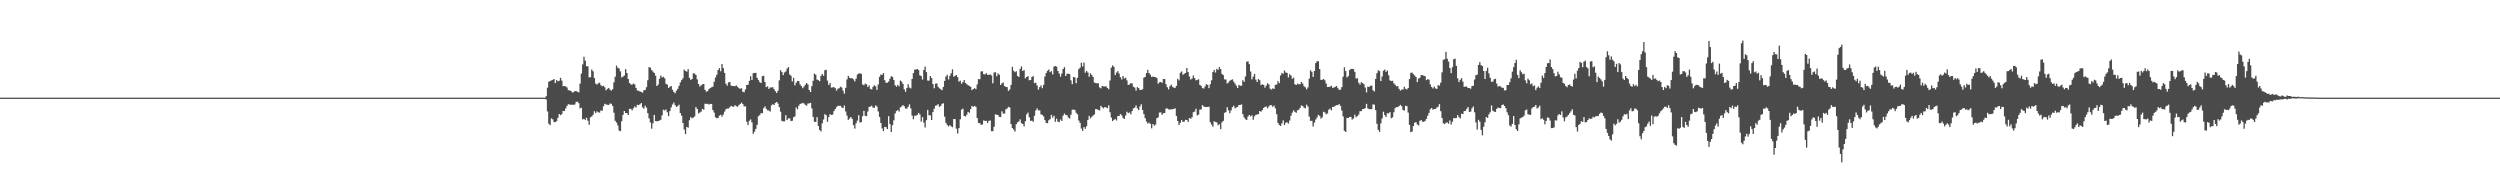 <?xml version="1.0" encoding="UTF-8"?>
<svg xmlns="http://www.w3.org/2000/svg" width="1920" height="150">
  <path d="M0 75.000h1v1.000H0zM1 75.000h1v1.000H1zM2 75.000h1v1.000H2zM3 75.000h1v1.000H3zM4 75.000h1v1.000H4zM5 75.000h1v1.000H5zM6 75.000h1v1.000H6zM7 75.000h1v1.000H7zM8 75.000h1v1.000H8zM9 75.000h1v1.000H9zM10 75.000h1v1.000H10zM11 75.000h1v1.000H11zM12 75.000h1v1.000H12zM13 75.000h1v1.000H13zM14 75.000h1v1.000H14zM15 75.000h1v1.000H15zM16 75.000h1v1.000H16zM17 75.000h1v1.000H17zM18 75.000h1v1.000H18zM19 75.000h1v1.000H19zM20 75.000h1v1.000H20zM21 75.000h1v1.000H21zM22 75.000h1v1.000H22zM23 75.000h1v1.000H23zM24 75.000h1v1.000H24zM25 75.000h1v1.000H25zM26 75.000h1v1.000H26zM27 75.000h1v1.000H27zM28 75.000h1v1.000H28zM29 75.000h1v1.000H29zM30 75.000h1v1.000H30zM31 75.000h1v1.000H31zM32 75.000h1v1.000H32zM33 75.000h1v1.000H33zM34 75.000h1v1.000H34zM35 75.000h1v1.000H35zM36 75.000h1v1.000H36zM37 75.000h1v1.000H37zM38 75.000h1v1.000H38zM39 75.000h1v1.000H39zM40 75.000h1v1.000H40zM41 75.000h1v1.000H41zM42 75.000h1v1.000H42zM43 75.000h1v1.000H43zM44 75.000h1v1.000H44zM45 75.000h1v1.000H45zM46 75.000h1v1.000H46zM47 75.000h1v1.000H47zM48 75.000h1v1.000H48zM49 75.000h1v1.000H49zM50 75.000h1v1.000H50zM51 75.000h1v1.000H51zM52 75.000h1v1.000H52zM53 75.000h1v1.000H53zM54 75.000h1v1.000H54zM55 75.000h1v1.000H55zM56 75.000h1v1.000H56zM57 75.000h1v1.000H57zM58 75.000h1v1.000H58zM59 75.000h1v1.000H59zM60 75.000h1v1.000H60zM61 75.000h1v1.000H61zM62 75.000h1v1.000H62zM63 75.000h1v1.000H63zM64 75.000h1v1.000H64zM65 75.000h1v1.000H65zM66 75.000h1v1.000H66zM67 75.000h1v1.000H67zM68 75.000h1v1.000H68zM69 75.000h1v1.000H69zM70 75.000h1v1.000H70zM71 75.000h1v1.000H71zM72 75.000h1v1.000H72zM73 75.000h1v1.000H73zM74 75.000h1v1.000H74zM75 75.000h1v1.000H75zM76 75.000h1v1.000H76zM77 75.000h1v1.000H77zM78 75.000h1v1.000H78zM79 75.000h1v1.000H79zM80 75.000h1v1.000H80zM81 75.000h1v1.000H81zM82 75.000h1v1.000H82zM83 75.000h1v1.000H83zM84 75.000h1v1.000H84zM85 75.000h1v1.000H85zM86 75.000h1v1.000H86zM87 75.000h1v1.000H87zM88 75.000h1v1.000H88zM89 75.000h1v1.000H89zM90 75.000h1v1.000H90zM91 75.000h1v1.000H91zM92 75.000h1v1.000H92zM93 75.000h1v1.000H93zM94 75.000h1v1.000H94zM95 75.000h1v1.000H95zM96 75.000h1v1.000H96zM97 75.000h1v1.000H97zM98 75.000h1v1.000H98zM99 75.000h1v1.000H99zM100 75.000h1v1.000H100zM101 75.000h1v1.000H101zM102 75.000h1v1.000H102zM103 75.000h1v1.000H103zM104 75.000h1v1.000H104zM105 75.000h1v1.000H105zM106 75.000h1v1.000H106zM107 75.000h1v1.000H107zM108 75.000h1v1.000H108zM109 75.000h1v1.000H109zM110 75.000h1v1.000H110zM111 75.000h1v1.000H111zM112 75.000h1v1.000H112zM113 75.000h1v1.000H113zM114 75.000h1v1.000H114zM115 75.000h1v1.000H115zM116 75.000h1v1.000H116zM117 75.000h1v1.000H117zM118 75.000h1v1.000H118zM119 75.000h1v1.000H119zM120 75.000h1v1.000H120zM121 75.000h1v1.000H121zM122 75.000h1v1.000H122zM123 75.000h1v1.000H123zM124 75.000h1v1.000H124zM125 75.000h1v1.000H125zM126 75.000h1v1.000H126zM127 75.000h1v1.000H127zM128 75.000h1v1.000H128zM129 75.000h1v1.000H129zM130 75.000h1v1.000H130zM131 75.000h1v1.000H131zM132 75.000h1v1.000H132zM133 75.000h1v1.000H133zM134 75.000h1v1.000H134zM135 75.000h1v1.000H135zM136 75.000h1v1.000H136zM137 75.000h1v1.000H137zM138 75.000h1v1.000H138zM139 75.000h1v1.000H139zM140 75.000h1v1.000H140zM141 75.000h1v1.000H141zM142 75.000h1v1.000H142zM143 75.000h1v1.000H143zM144 75.000h1v1.000H144zM145 75.000h1v1.000H145zM146 75.000h1v1.000H146zM147 75.000h1v1.000H147zM148 75.000h1v1.000H148zM149 75.000h1v1.000H149zM150 75.000h1v1.000H150zM151 75.000h1v1.000H151zM152 75.000h1v1.000H152zM153 75.000h1v1.000H153zM154 75.000h1v1.000H154zM155 75.000h1v1.000H155zM156 75.000h1v1.000H156zM157 75.000h1v1.000H157zM158 75.000h1v1.000H158zM159 75.000h1v1.000H159zM160 75.000h1v1.000H160zM161 75.000h1v1.000H161zM162 75.000h1v1.000H162zM163 75.000h1v1.000H163zM164 75.000h1v1.000H164zM165 75.000h1v1.000H165zM166 75.000h1v1.000H166zM167 75.000h1v1.000H167zM168 75.000h1v1.000H168zM169 75.000h1v1.000H169zM170 75.000h1v1.000H170zM171 75.000h1v1.000H171zM172 75.000h1v1.000H172zM173 75.000h1v1.000H173zM174 75.000h1v1.000H174zM175 75.000h1v1.000H175zM176 75.000h1v1.000H176zM177 75.000h1v1.000H177zM178 75.000h1v1.000H178zM179 75.000h1v1.000H179zM180 75.000h1v1.000H180zM181 75.000h1v1.000H181zM182 75.000h1v1.000H182zM183 75.000h1v1.000H183zM184 75.000h1v1.000H184zM185 75.000h1v1.000H185zM186 75.000h1v1.000H186zM187 75.000h1v1.000H187zM188 75.000h1v1.000H188zM189 75.000h1v1.000H189zM190 75.000h1v1.000H190zM191 75.000h1v1.000H191zM192 75.000h1v1.000H192zM193 75.000h1v1.000H193zM194 75.000h1v1.000H194zM195 75.000h1v1.000H195zM196 75.000h1v1.000H196zM197 75.000h1v1.000H197zM198 75.000h1v1.000H198zM199 75.000h1v1.000H199zM200 75.000h1v1.000H200zM201 75.000h1v1.000H201zM202 75.000h1v1.000H202zM203 75.000h1v1.000H203zM204 75.000h1v1.000H204zM205 75.000h1v1.000H205zM206 75.000h1v1.000H206zM207 75.000h1v1.000H207zM208 75.000h1v1.000H208zM209 75.000h1v1.000H209zM210 75.000h1v1.000H210zM211 75.000h1v1.000H211zM212 75.000h1v1.000H212zM213 75.000h1v1.000H213zM214 75.000h1v1.000H214zM215 75.000h1v1.000H215zM216 75.000h1v1.000H216zM217 75.000h1v1.000H217zM218 75.000h1v1.000H218zM219 75.000h1v1.000H219zM220 75.000h1v1.000H220zM221 75.000h1v1.000H221zM222 75.000h1v1.000H222zM223 75.000h1v1.000H223zM224 75.000h1v1.000H224zM225 75.000h1v1.000H225zM226 75.000h1v1.000H226zM227 75.000h1v1.000H227zM228 75.000h1v1.000H228zM229 75.000h1v1.000H229zM230 75.000h1v1.000H230zM231 75.000h1v1.000H231zM232 75.000h1v1.000H232zM233 75.000h1v1.000H233zM234 75.000h1v1.000H234zM235 75.000h1v1.000H235zM236 75.000h1v1.000H236zM237 75.000h1v1.000H237zM238 75.000h1v1.000H238zM239 75.000h1v1.000H239zM240 75.000h1v1.000H240zM241 75.000h1v1.000H241zM242 75.000h1v1.000H242zM243 75.000h1v1.000H243zM244 75.000h1v1.000H244zM245 75.000h1v1.000H245zM246 75.000h1v1.000H246zM247 75.000h1v1.000H247zM248 75.000h1v1.000H248zM249 75.000h1v1.000H249zM250 75.000h1v1.000H250zM251 75.000h1v1.000H251zM252 75.000h1v1.000H252zM253 75.000h1v1.000H253zM254 75.000h1v1.000H254zM255 75.000h1v1.000H255zM256 75.000h1v1.000H256zM257 75.000h1v1.000H257zM258 75.000h1v1.000H258zM259 75.000h1v1.000H259zM260 75.000h1v1.000H260zM261 75.000h1v1.000H261zM262 75.000h1v1.000H262zM263 75.000h1v1.000H263zM264 75.000h1v1.000H264zM265 75.000h1v1.000H265zM266 75.000h1v1.000H266zM267 75.000h1v1.000H267zM268 75.000h1v1.000H268zM269 75.000h1v1.000H269zM270 75.000h1v1.000H270zM271 75.000h1v1.000H271zM272 75.000h1v1.000H272zM273 75.000h1v1.000H273zM274 75.000h1v1.000H274zM275 75.000h1v1.000H275zM276 75.000h1v1.000H276zM277 75.000h1v1.000H277zM278 75.000h1v1.000H278zM279 75.000h1v1.000H279zM280 75.000h1v1.000H280zM281 75.000h1v1.000H281zM282 75.000h1v1.000H282zM283 75.000h1v1.000H283zM284 75.000h1v1.000H284zM285 75.000h1v1.000H285zM286 75.000h1v1.000H286zM287 75.000h1v1.000H287zM288 75.000h1v1.000H288zM289 75.000h1v1.000H289zM290 75.000h1v1.000H290zM291 75.000h1v1.000H291zM292 75.000h1v1.000H292zM293 75.000h1v1.000H293zM294 75.000h1v1.000H294zM295 75.000h1v1.000H295zM296 75.000h1v1.000H296zM297 75.000h1v1.000H297zM298 75.000h1v1.000H298zM299 75.000h1v1.000H299zM300 75.000h1v1.000H300zM301 75.000h1v1.000H301zM302 75.000h1v1.000H302zM303 75.000h1v1.000H303zM304 75.000h1v1.000H304zM305 75.000h1v1.000H305zM306 75.000h1v1.000H306zM307 75.000h1v1.000H307zM308 75.000h1v1.000H308zM309 75.000h1v1.000H309zM310 75.000h1v1.000H310zM311 75.000h1v1.000H311zM312 75.000h1v1.000H312zM313 75.000h1v1.000H313zM314 75.000h1v1.000H314zM315 75.000h1v1.000H315zM316 75.000h1v1.000H316zM317 75.000h1v1.000H317zM318 75.000h1v1.000H318zM319 75.000h1v1.000H319zM320 75.000h1v1.000H320zM321 75.000h1v1.000H321zM322 75.000h1v1.000H322zM323 75.000h1v1.000H323zM324 75.000h1v1.000H324zM325 75.000h1v1.000H325zM326 75.000h1v1.000H326zM327 75.000h1v1.000H327zM328 75.000h1v1.000H328zM329 75.000h1v1.000H329zM330 75.000h1v1.000H330zM331 75.000h1v1.000H331zM332 75.000h1v1.000H332zM333 75.000h1v1.000H333zM334 75.000h1v1.000H334zM335 75.000h1v1.000H335zM336 75.000h1v1.000H336zM337 75.000h1v1.000H337zM338 75.000h1v1.000H338zM339 75.000h1v1.000H339zM340 75.000h1v1.000H340zM341 75.000h1v1.000H341zM342 75.000h1v1.000H342zM343 75.000h1v1.000H343zM344 75.000h1v1.000H344zM345 75.000h1v1.000H345zM346 75.000h1v1.000H346zM347 75.000h1v1.000H347zM348 75.000h1v1.000H348zM349 75.000h1v1.000H349zM350 75.000h1v1.000H350zM351 75.000h1v1.000H351zM352 75.000h1v1.000H352zM353 75.000h1v1.000H353zM354 75.000h1v1.000H354zM355 75.000h1v1.000H355zM356 75.000h1v1.000H356zM357 75.000h1v1.000H357zM358 75.000h1v1.000H358zM359 75.000h1v1.000H359zM360 75.000h1v1.000H360zM361 75.000h1v1.000H361zM362 75.000h1v1.000H362zM363 75.000h1v1.000H363zM364 75.000h1v1.000H364zM365 75.000h1v1.000H365zM366 75.000h1v1.000H366zM367 75.000h1v1.000H367zM368 75.000h1v1.000H368zM369 75.000h1v1.000H369zM370 75.000h1v1.000H370zM371 75.000h1v1.000H371zM372 75.000h1v1.000H372zM373 75.000h1v1.000H373zM374 75.000h1v1.000H374zM375 75.000h1v1.000H375zM376 75.000h1v1.000H376zM377 75.000h1v1.000H377zM378 75.000h1v1.000H378zM379 75.000h1v1.000H379zM380 75.000h1v1.000H380zM381 75.000h1v1.000H381zM382 75.000h1v1.000H382zM383 75.000h1v1.000H383zM384 75.000h1v1.000H384zM385 75.000h1v1.000H385zM386 75.000h1v1.000H386zM387 75.000h1v1.000H387zM388 75.000h1v1.000H388zM389 75.000h1v1.000H389zM390 75.000h1v1.000H390zM391 75.000h1v1.000H391zM392 75.000h1v1.000H392zM393 75.000h1v1.000H393zM394 75.000h1v1.000H394zM395 75.000h1v1.000H395zM396 75.000h1v1.000H396zM397 75.000h1v1.000H397zM398 75.000h1v1.000H398zM399 75.000h1v1.000H399zM400 75.000h1v1.000H400zM401 75.000h1v1.000H401zM402 75.000h1v1.000H402zM403 75.000h1v1.000H403zM404 75.000h1v1.000H404zM405 75.000h1v1.000H405zM406 75.000h1v1.000H406zM407 75.000h1v1.000H407zM408 75.000h1v1.000H408zM409 75.000h1v1.000H409zM410 75.000h1v1.000H410zM411 75.000h1v1.000H411zM412 75.000h1v1.000H412zM413 75.000h1v1.000H413zM414 75.000h1v1.000H414zM415 75.000h1v1.000H415zM416 75.000h1v1.000H416zM417 75.000h1v1.000H417zM418 75.000h1v1.000H418zM419 73.893h1v2.566H419zM420 67.336h1v18.256H420zM421 62.713h1v32.296H421zM422 62.254h1v33.900H422zM423 61.685h1v29.269H423zM424 61.322h1v30.342H424zM425 60.688h1v33.087H425zM426 63.809h1v29.933H426zM427 61.519h1v31.571H427zM428 62.462h1v28.048H428zM429 62.014h1v25.546H429zM430 59.743h1v28.708H430zM431 61.888h1v25.787H431zM432 66.133h1v19.060H432zM433 66.100h1v19.212H433zM434 66.346h1v16.902H434zM435 67.189h1v14.120H435zM436 69.259h1v10.719H436zM437 69.446h1v10.936H437zM438 69.908h1v10.487H438zM439 70.958h1v9.515H439zM440 70.876h1v9.628H440zM441 69.926h1v10.316H441zM442 69.956h1v8.344H442zM443 70.485h1v7.580H443zM444 70.985h1v8.202H444zM445 64.237h1v19.010H445zM446 56.529h1v26.218H446zM447 49.515h1v42.171H447zM448 43.582h1v47.643H448zM449 46.657h1v45.394H449zM450 50.833h1v39.612H450zM451 50.922h1v41.818H451zM452 59.388h1v36.444H452zM453 59.265h1v30.829H453zM454 53.335h1v36.118H454zM455 54.740h1v33.438H455zM456 59.930h1v25.525H456zM457 64.207h1v22.694H457zM458 64.966h1v20.581H458zM459 64.014h1v22.239H459zM460 63.539h1v22.943H460zM461 65.422h1v19.415H461zM462 66.259h1v18.774H462zM463 65.831h1v15.825H463zM464 67.006h1v12.694H464zM465 69.406h1v10.823H465zM466 68.191h1v12.305H466zM467 67.536h1v13.089H467zM468 68.808h1v10.724H468zM469 69.644h1v10.080H469zM470 68.511h1v12.871H470zM471 63.220h1v23.306H471zM472 58.950h1v33.842H472zM473 50.370h1v43.761H473zM474 52.086h1v44.276H474zM475 52.602h1v47.659H475zM476 54.842h1v45.912H476zM477 59.421h1v33.665H477zM478 58.823h1v29.461H478zM479 58.010h1v27.249H479zM480 53.043h1v33.759H480zM481 56.044h1v30.857H481zM482 60.688h1v27.632H482zM483 63.759h1v19.860H483zM484 64.862h1v18.763H484zM485 64.954h1v19.847H485zM486 64.178h1v18.971H486zM487 64.813h1v16.947H487zM488 67.464h1v15.067H488zM489 69.468h1v11.036H489zM490 69.801h1v10.943H490zM491 70.195h1v9.878H491zM492 70.610h1v8.472H492zM493 71.181h1v11.278H493zM494 69.316h1v14.176H494zM495 69.109h1v12.020H495zM496 66.945h1v15.737H496zM497 61.656h1v25.304H497zM498 51.568h1v39.355H498zM499 51.891h1v42.177H499zM500 53.768h1v45.058H500zM501 54.985h1v39.728H501zM502 56.013h1v32.246H502zM503 58.090h1v34.948H503zM504 66.043h1v27.132H504zM505 64.913h1v28.052H505zM506 60.465h1v32.099H506zM507 58.028h1v33.922H507zM508 59.486h1v29.165H508zM509 58.982h1v25.294H509zM510 60.104h1v24.755H510zM511 64.299h1v19.776H511zM512 64.978h1v21.266H512zM513 67.515h1v21.624H513zM514 66.620h1v18.646H514zM515 66.057h1v16.473H515zM516 68.877h1v11.370H516zM517 70.657h1v8.079H517zM518 71.691h1v8.994H518zM519 69.637h1v12.485H519zM520 68.256h1v13.253H520zM521 65.903h1v14.493H521zM522 63.268h1v23.553H522zM523 61.527h1v27.382H523zM524 60.104h1v34.299H524zM525 53.494h1v46.008H525zM526 54.550h1v48.431H526zM527 55.100h1v42.397H527zM528 53.070h1v45.003H528zM529 59.746h1v32.601H529zM530 61.327h1v28.648H530zM531 60.718h1v30.137H531zM532 56.256h1v34.002H532zM533 56.451h1v32.977H533zM534 57.612h1v24.625H534zM535 60.986h1v22.735H535zM536 64.506h1v22.595H536zM537 66.456h1v19.953H537zM538 65.528h1v20.187H538zM539 64.756h1v18.895H539zM540 64.437h1v19.830H540zM541 69.015h1v10.627H541zM542 70.451h1v9.441H542zM543 69.979h1v9.674H543zM544 68.473h1v11.842H544zM545 67.560h1v12.190H545zM546 67.013h1v12.877H546zM547 66.543h1v17.989H547zM548 62.788h1v23.666H548zM549 59.527h1v30.519H549zM550 57.457h1v33.376H550zM551 53.793h1v36.786H551zM552 52.320h1v36.494H552zM553 54.742h1v33.434H553zM554 49.124h1v40.473H554zM555 52.266h1v35.672H555zM556 55.951h1v29.752H556zM557 64.245h1v19.666H557zM558 65.814h1v17.585H558zM559 63.269h1v20.104H559zM560 62.906h1v19.480H560zM561 65.642h1v15.672H561zM562 66.119h1v15.714H562zM563 66.038h1v15.979H563zM564 66.190h1v14.580H564zM565 65.572h1v15.986H565zM566 66.650h1v15.304H566zM567 67.679h1v13.130H567zM568 68.212h1v11.617H568zM569 67.802h1v11.061H569zM570 70.457h1v9.447H570zM571 70.848h1v10.885H571zM572 68.701h1v12.941H572zM573 65.220h1v28.309H573zM574 65.126h1v30.899H574zM575 62.116h1v30.658H575zM576 58.511h1v33.237H576zM577 61.421h1v32.511H577zM578 56.209h1v46.568H578zM579 55.984h1v45.124H579zM580 56.037h1v42.956H580zM581 59.797h1v36.054H581zM582 61.481h1v27.811H582zM583 63.088h1v25.301H583zM584 63.750h1v23.118H584zM585 58.510h1v28.433H585zM586 58.161h1v24.923H586zM587 62.907h1v18.762H587zM588 66.933h1v16.582H588zM589 66.315h1v18.442H589zM590 68.310h1v16.597H590zM591 67.194h1v18.498H591zM592 67.226h1v13.734H592zM593 66.924h1v13.119H593zM594 68.449h1v12.200H594zM595 70.053h1v8.993H595zM596 71.357h1v6.922H596zM597 69.677h1v9.881H597zM598 61.737h1v20.486H598zM599 53.900h1v31.840H599zM600 55.340h1v37.491H600zM601 57.637h1v35.590H601zM602 55.661h1v37.563H602zM603 54.909h1v33.551H603zM604 52.615h1v39.619H604zM605 51.497h1v39.361H605zM606 57.181h1v33.730H606zM607 58.179h1v34.811H607zM608 62.496h1v30.208H608zM609 59.749h1v30.330H609zM610 65.548h1v23.857H610zM611 63.505h1v19.039H611zM612 62.165h1v21.768H612zM613 62.285h1v18.902H613zM614 64.801h1v14.961H614zM615 66.092h1v13.397H615zM616 67.742h1v11.299H616zM617 66.505h1v13.021H617zM618 65.012h1v15.521H618zM619 63.701h1v17.438H619zM620 64.892h1v14.611H620zM621 69.143h1v10.213H621zM622 70.651h1v8.327H622zM623 66.144h1v17.089H623zM624 62.063h1v27.727H624zM625 56.536h1v36.962H625zM626 57.323h1v36.371H626zM627 61.135h1v28.827H627zM628 61.605h1v35.133H628zM629 62.368h1v37.457H629zM630 58.209h1v42.732H630zM631 56.805h1v37.895H631zM632 58.214h1v33.529H632zM633 53.982h1v33.716H633zM634 53.599h1v34.889H634zM635 61.896h1v31.649H635zM636 65.244h1v24.667H636zM637 63.756h1v23.839H637zM638 67.269h1v21.034H638zM639 67.104h1v20.942H639zM640 66.860h1v18.476H640zM641 67.733h1v16.024H641zM642 69.602h1v12.684H642zM643 68.160h1v13.154H643zM644 67.773h1v13.487H644zM645 66.546h1v14.689H645zM646 67.202h1v15.351H646zM647 69.624h1v13.383H647zM648 71.962h1v9.052H648zM649 67.435h1v18.191H649zM650 60.972h1v27.794H650zM651 58.200h1v33.853H651zM652 59.698h1v31.276H652zM653 60.096h1v29.778H653zM654 60.080h1v31.191H654zM655 60.937h1v35.226H655zM656 62.495h1v36.270H656zM657 60.409h1v34.288H657zM658 57.265h1v35.342H658zM659 56.425h1v32.110H659zM660 56.301h1v37.827H660zM661 56.745h1v37.071H661zM662 64.845h1v24.371H662zM663 65.479h1v19.596H663zM664 64.181h1v24.756H664zM665 64.725h1v24.495H665zM666 66.875h1v18.770H666zM667 65.585h1v16.531H667zM668 68.295h1v13.513H668zM669 68.698h1v12.503H669zM670 66.679h1v16.024H670zM671 65.471h1v17.330H671zM672 66.319h1v14.686H672zM673 69.000h1v12.800H673zM674 64.891h1v20.736H674zM675 59.056h1v30.734H675zM676 57.219h1v37.194H676zM677 57.507h1v41.097H677zM678 56.127h1v44.581H678zM679 61.573h1v35.847H679zM680 63.603h1v34.067H680zM681 63.511h1v35.675H681zM682 62.614h1v26.597H682zM683 60.440h1v34.858H683zM684 58.536h1v42.914H684zM685 59.099h1v37.046H685zM686 61.377h1v31.054H686zM687 65.433h1v21.684H687zM688 66.541h1v18.782H688zM689 65.173h1v19.251H689zM690 66.327h1v19.392H690zM691 61.855h1v20.661H691zM692 62.653h1v19.123H692zM693 64.473h1v16.206H693zM694 68.629h1v13.040H694zM695 70.499h1v12.921H695zM696 67.593h1v15.810H696zM697 64.735h1v17.309H697zM698 67.238h1v12.869H698zM699 67.870h1v15.395H699zM700 60.637h1v28.127H700zM701 56.114h1v35.489H701zM702 53.440h1v35.439H702zM703 53.344h1v35.509H703zM704 52.992h1v35.163H704zM705 53.838h1v32.885H705zM706 57.837h1v30.066H706zM707 58.397h1v35.010H707zM708 61.108h1v28.837H708zM709 53.705h1v40.460H709zM710 51.145h1v46.794H710zM711 55.347h1v36.924H711zM712 61.827h1v22.553H712zM713 61.929h1v26.549H713zM714 58.377h1v30.269H714zM715 59.979h1v32.228H715zM716 64.568h1v21.498H716zM717 67.766h1v15.727H717zM718 64.260h1v16.927H718zM719 64.031h1v16.882H719zM720 66.647h1v13.380H720zM721 67.770h1v14.271H721zM722 68.552h1v12.788H722zM723 69.263h1v10.479H723zM724 66.698h1v12.596H724zM725 62.171h1v27.441H725zM726 58.761h1v35.617H726zM727 57.500h1v38.482H727zM728 61.021h1v36.159H728zM729 58.200h1v37.838H729zM730 56.286h1v40.806H730zM731 53.235h1v44.442H731zM732 58.885h1v32.507H732zM733 58.256h1v33.268H733zM734 57.624h1v41.197H734zM735 59.244h1v43.284H735zM736 62.648h1v35.721H736zM737 61.995h1v29.662H737zM738 64.274h1v19.915H738zM739 63.069h1v20.363H739zM740 61.396h1v27.625H740zM741 63.686h1v25.821H741zM742 64.682h1v23.373H742zM743 65.408h1v20.570H743zM744 66.039h1v20.603H744zM745 66.731h1v17.088H745zM746 69.228h1v12.112H746zM747 68.372h1v13.686H747zM748 67.688h1v13.655H748zM749 68.487h1v13.567H749zM750 64.847h1v25.900H750zM751 60.726h1v33.611H751zM752 60.896h1v33.703H752zM753 54.896h1v40.985H753zM754 54.722h1v40.854H754zM755 56.929h1v35.560H755zM756 57.179h1v35.698H756zM757 56.155h1v36.690H757zM758 57.383h1v37.143H758zM759 57.518h1v35.378H759zM760 57.144h1v35.388H760zM761 57.930h1v42.813H761zM762 63.935h1v36.754H762zM763 55.681h1v41.634H763zM764 55.429h1v32.386H764zM765 58.541h1v29.643H765zM766 56.370h1v31.964H766zM767 57.396h1v32.389H767zM768 65.221h1v24.686H768zM769 63.969h1v21.523H769zM770 63.409h1v23.797H770zM771 66.118h1v21.152H771zM772 66.719h1v17.281H772zM773 66.913h1v16.436H773zM774 69.837h1v12.235H774zM775 68.641h1v13.967H775zM776 65.227h1v30.071H776zM777 51.318h1v47.009H777zM778 54.274h1v45.259H778zM779 55.434h1v45.577H779zM780 54.748h1v40.653H780zM781 58.267h1v35.671H781zM782 59.119h1v34.135H782zM783 52.870h1v38.755H783zM784 50.986h1v43.601H784zM785 54.548h1v40.688H785zM786 53.880h1v43.246H786zM787 60.179h1v32.972H787zM788 59.129h1v28.750H788zM789 58.470h1v28.025H789zM790 61.664h1v28.401H790zM791 61.423h1v31.419H791zM792 59.170h1v33.427H792zM793 58.435h1v35.085H793zM794 63.834h1v25.105H794zM795 63.496h1v21.320H795zM796 65.651h1v17.595H796zM797 68.800h1v15.941H797zM798 66.917h1v17.888H798zM799 65.570h1v22.240H799zM800 67.756h1v20.518H800zM801 65.124h1v24.291H801zM802 58.729h1v33.542H802zM803 56.017h1v38.383H803zM804 54.448h1v40.244H804zM805 53.338h1v39.022H805zM806 55.437h1v36.036H806zM807 54.610h1v33.627H807zM808 57.144h1v33.226H808zM809 51.156h1v37.718H809zM810 50.749h1v42.778H810zM811 51.183h1v39.969H811zM812 54.514h1v38.953H812zM813 56.482h1v37.301H813zM814 58.888h1v32.854H814zM815 56.480h1v36.447H815zM816 53.010h1v35.824H816zM817 51.576h1v35.624H817zM818 58.358h1v29.923H818zM819 56.627h1v31.921H819zM820 56.622h1v33.706H820zM821 56.926h1v34.123H821zM822 61.702h1v26.366H822zM823 64.654h1v19.646H823zM824 59.138h1v25.033H824zM825 59.503h1v24.908H825zM826 63.893h1v22.666H826zM827 59.738h1v28.054H827zM828 53.165h1v39.424H828zM829 51.990h1v42.442H829zM830 48.183h1v50.535H830zM831 51.065h1v49.435H831zM832 48.069h1v49.513H832zM833 55.824h1v43.104H833zM834 54.493h1v42.418H834zM835 55.652h1v36.502H835zM836 58.913h1v30.083H836zM837 56.298h1v34.602H837zM838 57.612h1v32.148H838zM839 59.113h1v29.630H839zM840 63.398h1v24.507H840zM841 63.795h1v19.908H841zM842 64.007h1v19.912H842zM843 64.009h1v20.400H843zM844 67.122h1v17.730H844zM845 67.834h1v13.472H845zM846 66.002h1v16.406H846zM847 66.334h1v16.847H847zM848 66.407h1v15.806H848zM849 66.327h1v16.144H849zM850 67.536h1v15.552H850zM851 68.538h1v12.336H851zM852 61.783h1v24.414H852zM853 51.985h1v38.332H853zM854 50.213h1v42.766H854zM855 51.321h1v40.773H855zM856 57.668h1v33.677H856zM857 55.705h1v36.808H857zM858 54.610h1v34.513H858zM859 56.486h1v32.583H859zM860 59.311h1v28.317H860zM861 61.034h1v27.522H861zM862 58.380h1v32.170H862zM863 60.255h1v31.149H863zM864 59.726h1v29.023H864zM865 61.731h1v24.097H865zM866 65.304h1v21.583H866zM867 64.823h1v21.565H867zM868 63.862h1v23.983H868zM869 64.110h1v21.233H869zM870 66.598h1v16.610H870zM871 67.267h1v15.407H871zM872 69.579h1v11.375H872zM873 66.911h1v16.305H873zM874 67.643h1v16.884H874zM875 68.995h1v12.747H875zM876 69.099h1v10.992H876zM877 68.490h1v15.989H877zM878 59.644h1v28.003H878zM879 59.061h1v31.649H879zM880 56.128h1v37.159H880zM881 53.624h1v41.242H881zM882 56.139h1v38.085H882zM883 57.384h1v37.759H883zM884 59.156h1v39.403H884zM885 58.747h1v36.500H885zM886 59.193h1v37.343H886zM887 59.192h1v36.466H887zM888 60.022h1v30.823H888zM889 64.266h1v25.837H889zM890 63.166h1v23.262H890zM891 62.915h1v23.384H891zM892 63.570h1v24.643H892zM893 60.599h1v26.363H893zM894 60.728h1v26.110H894zM895 64.667h1v18.724H895zM896 67.029h1v16.240H896zM897 68.652h1v15.298H897zM898 66.245h1v17.904H898zM899 65.010h1v18.946H899zM900 66.617h1v17.230H900zM901 67.328h1v16.372H901zM902 67.473h1v15.690H902zM903 65.992h1v23.026H903zM904 60.517h1v32.390H904zM905 61.751h1v34.250H905zM906 55.858h1v38.462H906zM907 54.862h1v37.371H907zM908 57.438h1v36.191H908zM909 56.626h1v36.740H909zM910 56.018h1v35.967H910zM911 52.292h1v39.843H911zM912 55.362h1v38.306H912zM913 58.778h1v31.804H913zM914 61.063h1v30.192H914zM915 60.329h1v29.704H915zM916 57.953h1v28.234H916zM917 59.932h1v25.775H917zM918 61.685h1v21.857H918zM919 61.395h1v27.245H919zM920 60.864h1v27.160H920zM921 65.203h1v19.029H921zM922 65.941h1v18.153H922zM923 67.651h1v13.117H923zM924 67.979h1v13.764H924zM925 66.333h1v15.881H925zM926 64.610h1v17.565H926zM927 65.244h1v16.821H927zM928 67.680h1v14.280H928zM929 64.705h1v29.194H929zM930 61.713h1v33.958H930zM931 55.331h1v41.937H931zM932 53.698h1v39.419H932zM933 55.680h1v38.018H933zM934 52.902h1v41.089H934zM935 53.702h1v42.549H935zM936 51.510h1v43.861H936zM937 53.110h1v46.062H937zM938 56.773h1v37.171H938zM939 57.702h1v35.110H939zM940 60.977h1v25.708H940zM941 61.018h1v25.122H941zM942 64.089h1v18.240H942zM943 63.340h1v21.359H943zM944 62.053h1v24.952H944zM945 61.406h1v23.412H945zM946 60.922h1v21.412H946zM947 62.692h1v18.483H947zM948 64.169h1v19.044H948zM949 65.817h1v16.734H949zM950 67.588h1v14.502H950zM951 65.179h1v15.481H951zM952 65.880h1v14.766H952zM953 65.809h1v14.297H953zM954 61.571h1v26.141H954zM955 62.805h1v27.336H955zM956 58.730h1v32.843H956zM957 47.377h1v44.735H957zM958 47.142h1v42.414H958zM959 49.270h1v39.064H959zM960 54.917h1v34.471H960zM961 60.984h1v27.602H961zM962 58.894h1v33.085H962zM963 56.728h1v32.598H963zM964 61.130h1v27.033H964zM965 63.024h1v24.940H965zM966 60.711h1v26.831H966zM967 61.574h1v23.688H967zM968 65.370h1v20.431H968zM969 64.695h1v19.867H969zM970 65.220h1v17.669H970zM971 67.340h1v14.739H971zM972 65.763h1v16.077H972zM973 63.938h1v19.227H973zM974 64.886h1v16.879H974zM975 68.093h1v12.641H975zM976 68.805h1v12.043H976zM977 67.818h1v14.255H977zM978 68.323h1v12.796H978zM979 65.147h1v18.033H979zM980 64.911h1v22.809H980zM981 62.276h1v32.145H981zM982 63.847h1v32.210H982zM983 57.939h1v38.840H983zM984 55.976h1v38.826H984zM985 56.672h1v35.788H985zM986 54.185h1v41.828H986zM987 55.666h1v38.601H987zM988 56.017h1v37.900H988zM989 59.424h1v35.516H989zM990 57.037h1v35.553H990zM991 58.018h1v30.848H991zM992 60.468h1v26.040H992zM993 59.591h1v25.176H993zM994 64.706h1v21.183H994zM995 65.298h1v21.344H995zM996 64.178h1v20.546H996zM997 64.783h1v19.455H997zM998 64.671h1v18.193H998zM999 62.938h1v18.065H999zM1000 64.205h1v17.257H1000zM1001 66.190h1v16.523H1001zM1002 67.085h1v16.156H1002zM1003 68.591h1v11.855H1003zM1004 67.104h1v14.718H1004zM1005 60.425h1v29.104H1005zM1006 53.990h1v38.840H1006zM1007 55.160h1v37.597H1007zM1008 59.092h1v38.101H1008zM1009 54.476h1v39.676H1009zM1010 48.442h1v43.338H1010zM1011 47.077h1v43.159H1011zM1012 46.982h1v41.223H1012zM1013 53.020h1v35.972H1013zM1014 61.328h1v29.805H1014zM1015 61.306h1v28.752H1015zM1016 60.654h1v25.154H1016zM1017 61.638h1v24.669H1017zM1018 64.102h1v23.727H1018zM1019 66.830h1v20.278H1019zM1020 66.751h1v17.537H1020zM1021 66.586h1v16.826H1021zM1022 65.838h1v18.958H1022zM1023 67.491h1v14.593H1023zM1024 67.242h1v14.819H1024zM1025 66.631h1v14.628H1025zM1026 66.111h1v14.693H1026zM1027 67.682h1v13.018H1027zM1028 69.020h1v10.916H1028zM1029 68.817h1v12.490H1029zM1030 66.920h1v17.985H1030zM1031 58.943h1v30.435H1031zM1032 51.696h1v48.767H1032zM1033 54.589h1v46.765H1033zM1034 59.498h1v31.013H1034zM1035 58.446h1v32.213H1035zM1036 53.881h1v35.963H1036zM1037 52.963h1v36.802H1037zM1038 52.896h1v38.968H1038zM1039 53.077h1v37.923H1039zM1040 55.172h1v32.934H1040zM1041 60.288h1v29.700H1041zM1042 60.133h1v29.018H1042zM1043 63.524h1v24.417H1043zM1044 64.994h1v20.414H1044zM1045 63.110h1v22.261H1045zM1046 63.807h1v19.984H1046zM1047 64.679h1v18.984H1047zM1048 67.243h1v15.806H1048zM1049 70.941h1v8.808H1049zM1050 66.522h1v16.702H1050zM1051 66.824h1v17.063H1051zM1052 65.846h1v18.029H1052zM1053 65.719h1v18.089H1053zM1054 69.310h1v10.890H1054zM1055 70.244h1v10.170H1055zM1056 60.613h1v23.989H1056zM1057 56.276h1v38.801H1057zM1058 54.003h1v45.754H1058zM1059 54.626h1v46.685H1059zM1060 62.246h1v32.524H1060zM1061 58.720h1v32.254H1061zM1062 54.261h1v31.540H1062zM1063 53.476h1v34.924H1063zM1064 55.245h1v34.614H1064zM1065 54.131h1v32.838H1065zM1066 57.800h1v29.309H1066zM1067 61.696h1v24.348H1067zM1068 62.264h1v28.539H1068zM1069 61.994h1v28.184H1069zM1070 63.935h1v22.293H1070zM1071 65.080h1v18.042H1071zM1072 66.316h1v15.837H1072zM1073 66.094h1v16.228H1073zM1074 68.225h1v13.309H1074zM1075 69.585h1v10.967H1075zM1076 68.830h1v12.767H1076zM1077 68.735h1v15.758H1077zM1078 66.605h1v18.350H1078zM1079 68.178h1v13.074H1079zM1080 68.716h1v12.803H1080zM1081 67.594h1v18.907H1081zM1082 60.716h1v35.190H1082zM1083 55.987h1v45.513H1083zM1084 55.765h1v45.327H1084zM1085 56.978h1v39.842H1085zM1086 57.997h1v36.250H1086zM1087 59.208h1v34.655H1087zM1088 63.045h1v32.538H1088zM1089 60.360h1v36.073H1089zM1090 59.709h1v33.135H1090zM1091 57.577h1v34.546H1091zM1092 57.703h1v35.811H1092zM1093 58.237h1v35.318H1093zM1094 58.543h1v34.306H1094zM1095 61.482h1v29.810H1095zM1096 60.758h1v28.145H1096zM1097 61.172h1v25.566H1097zM1098 64.808h1v19.037H1098zM1099 66.833h1v16.068H1099zM1100 67.939h1v16.296H1100zM1101 66.473h1v17.261H1101zM1102 67.872h1v15.794H1102zM1103 68.277h1v14.329H1103zM1104 65.351h1v16.563H1104zM1105 65.778h1v14.209H1105zM1106 63.467h1v21.928H1106zM1107 55.544h1v35.091H1107zM1108 45.917h1v48.729H1108zM1109 45.500h1v49.849H1109zM1110 39.844h1v54.426H1110zM1111 45.123h1v48.865H1111zM1112 47.253h1v47.745H1112zM1113 52.206h1v40.273H1113zM1114 56.156h1v39.469H1114zM1115 51.613h1v41.856H1115zM1116 45.457h1v45.244H1116zM1117 45.050h1v45.756H1117zM1118 50.641h1v40.002H1118zM1119 60.180h1v28.252H1119zM1120 63.032h1v27.013H1120zM1121 61.263h1v29.662H1121zM1122 60.017h1v27.322H1122zM1123 62.744h1v24.869H1123zM1124 66.646h1v18.708H1124zM1125 66.381h1v18.785H1125zM1126 66.563h1v16.983H1126zM1127 67.591h1v14.629H1127zM1128 67.613h1v18.362H1128zM1129 68.162h1v17.522H1129zM1130 66.119h1v17.137H1130zM1131 65.830h1v16.004H1131zM1132 61.102h1v25.191H1132zM1133 57.747h1v36.232H1133zM1134 57.363h1v42.173H1134zM1135 49.874h1v42.122H1135zM1136 47.732h1v45.688H1136zM1137 50.089h1v49.679H1137zM1138 50.733h1v53.177H1138zM1139 54.506h1v42.811H1139zM1140 60.668h1v33.214H1140zM1141 54.488h1v35.356H1141zM1142 51.962h1v38.612H1142zM1143 56.378h1v31.504H1143zM1144 59.768h1v26.430H1144zM1145 62.818h1v18.166H1145zM1146 62.663h1v22.361H1146zM1147 60.895h1v24.810H1147zM1148 60.524h1v25.494H1148zM1149 64.172h1v19.419H1149zM1150 66.613h1v15.996H1150zM1151 65.966h1v17.018H1151zM1152 66.466h1v16.562H1152zM1153 67.340h1v13.310H1153zM1154 67.485h1v12.724H1154zM1155 69.458h1v11.959H1155zM1156 69.321h1v13.853H1156zM1157 65.204h1v21.054H1157zM1158 65.285h1v23.209H1158zM1159 63.078h1v33.295H1159zM1160 60.149h1v37.011H1160zM1161 54.988h1v40.181H1161zM1162 51.572h1v37.506H1162zM1163 48.360h1v47.642H1163zM1164 45.936h1v53.312H1164zM1165 57.544h1v43.065H1165zM1166 60.063h1v35.420H1166zM1167 53.967h1v36.992H1167zM1168 55.475h1v34.839H1168zM1169 57.070h1v32.841H1169zM1170 56.590h1v32.173H1170zM1171 61.701h1v23.020H1171zM1172 63.934h1v20.196H1172zM1173 60.344h1v27.357H1173zM1174 61.586h1v26.560H1174zM1175 64.711h1v23.448H1175zM1176 64.092h1v19.225H1176zM1177 66.224h1v15.998H1177zM1178 65.587h1v16.318H1178zM1179 69.206h1v11.429H1179zM1180 67.402h1v15.935H1180zM1181 66.356h1v16.273H1181zM1182 67.614h1v13.521H1182zM1183 63.597h1v27.876H1183zM1184 58.014h1v32.802H1184zM1185 59.815h1v32.150H1185zM1186 56.136h1v39.373H1186zM1187 51.396h1v41.465H1187zM1188 48.604h1v41.580H1188zM1189 48.433h1v42.088H1189zM1190 45.598h1v46.949H1190zM1191 51.475h1v46.945H1191zM1192 53.066h1v45.287H1192zM1193 56.215h1v41.693H1193zM1194 58.699h1v33.734H1194zM1195 58.335h1v34.182H1195zM1196 55.070h1v33.579H1196zM1197 57.143h1v30.417H1197zM1198 59.314h1v29.007H1198zM1199 59.685h1v25.868H1199zM1200 63.639h1v26.560H1200zM1201 64.322h1v28.870H1201zM1202 66.124h1v24.038H1202zM1203 66.989h1v22.507H1203zM1204 65.280h1v23.113H1204zM1205 64.867h1v22.081H1205zM1206 65.927h1v19.553H1206zM1207 66.514h1v17.389H1207zM1208 61.081h1v27.085H1208zM1209 56.650h1v32.015H1209zM1210 60.232h1v37.353H1210zM1211 54.288h1v46.722H1211zM1212 52.206h1v43.790H1212zM1213 47.512h1v47.583H1213zM1214 48.350h1v44.673H1214zM1215 51.599h1v42.085H1215zM1216 47.368h1v42.605H1216zM1217 46.529h1v47.468H1217zM1218 51.510h1v42.226H1218zM1219 52.456h1v39.722H1219zM1220 58.556h1v32.248H1220zM1221 47.214h1v44.126H1221zM1222 47.002h1v44.121H1222zM1223 51.650h1v38.046H1223zM1224 50.975h1v39.260H1224zM1225 55.872h1v33.458H1225zM1226 63.096h1v26.143H1226zM1227 58.791h1v30.225H1227zM1228 59.829h1v27.605H1228zM1229 60.978h1v25.473H1229zM1230 62.467h1v24.316H1230zM1231 66.571h1v22.416H1231zM1232 61.332h1v29.509H1232zM1233 43.954h1v55.062H1233zM1234 39.364h1v62.654H1234zM1235 42.451h1v61.961H1235zM1236 45.852h1v61.212H1236zM1237 43.298h1v64.707H1237zM1238 45.868h1v57.279H1238zM1239 47.059h1v47.942H1239zM1240 51.395h1v44.934H1240zM1241 48.996h1v46.156H1241zM1242 55.357h1v36.231H1242zM1243 48.420h1v45.749H1243zM1244 49.529h1v43.980H1244zM1245 55.330h1v36.681H1245zM1246 60.363h1v29.019H1246zM1247 61.439h1v26.249H1247zM1248 58.314h1v29.692H1248zM1249 59.929h1v27.469H1249zM1250 60.825h1v30.618H1250zM1251 64.213h1v20.609H1251zM1252 66.051h1v17.120H1252zM1253 66.573h1v19.054H1253zM1254 64.589h1v20.570H1254zM1255 66.092h1v17.266H1255zM1256 65.111h1v18.408H1256zM1257 66.362h1v18.364H1257zM1258 53.748h1v40.931H1258zM1259 46.084h1v58.572H1259zM1260 41.600h1v65.400H1260zM1261 39.389h1v63.005H1261zM1262 32.317h1v68.268H1262zM1263 40.308h1v57.386H1263zM1264 51.557h1v45.439H1264zM1265 58.900h1v36.053H1265zM1266 59.621h1v33.710H1266zM1267 60.375h1v36.277H1267zM1268 61.400h1v27.339H1268zM1269 57.540h1v37.821H1269zM1270 60.535h1v29.056H1270zM1271 60.245h1v29.058H1271zM1272 61.477h1v28.178H1272zM1273 62.422h1v26.469H1273zM1274 61.821h1v25.234H1274zM1275 62.967h1v22.484H1275zM1276 66.846h1v17.685H1276zM1277 69.096h1v14.136H1277zM1278 66.697h1v15.317H1278zM1279 67.678h1v14.241H1279zM1280 65.495h1v17.354H1280zM1281 65.891h1v14.955H1281zM1282 67.984h1v15.086H1282zM1283 61.483h1v24.860H1283zM1284 55.030h1v49.728H1284zM1285 43.499h1v66.514H1285zM1286 39.273h1v71.967H1286zM1287 40.722h1v71.109H1287zM1288 44.018h1v54.494H1288zM1289 44.536h1v54.374H1289zM1290 57.268h1v40.842H1290zM1291 56.817h1v33.101H1291zM1292 54.697h1v42.744H1292zM1293 54.690h1v43.508H1293zM1294 55.652h1v37.963H1294zM1295 59.012h1v37.040H1295zM1296 57.808h1v39.513H1296zM1297 53.447h1v39.214H1297zM1298 58.965h1v28.838H1298zM1299 64.072h1v23.167H1299zM1300 67.841h1v15.852H1300zM1301 66.175h1v19.749H1301zM1302 65.246h1v20.913H1302zM1303 65.188h1v20.282H1303zM1304 65.527h1v17.261H1304zM1305 66.603h1v16.495H1305zM1306 67.116h1v16.367H1306zM1307 67.557h1v15.335H1307zM1308 60.167h1v27.670H1308zM1309 60.137h1v33.508H1309zM1310 48.733h1v53.336H1310zM1311 44.004h1v64.246H1311zM1312 31.412h1v81.391H1312zM1313 36.150h1v72.794H1313zM1314 48.469h1v58.287H1314zM1315 47.477h1v55.348H1315zM1316 53.398h1v45.858H1316zM1317 57.058h1v39.409H1317zM1318 54.947h1v39.805H1318zM1319 57.482h1v39.764H1319zM1320 48.843h1v42.323H1320zM1321 56.551h1v32.357H1321zM1322 55.975h1v32.504H1322zM1323 59.143h1v31.418H1323zM1324 63.747h1v23.331H1324zM1325 63.228h1v21.330H1325zM1326 61.342h1v24.819H1326zM1327 62.094h1v24.924H1327zM1328 67.295h1v14.894H1328zM1329 68.796h1v14.284H1329zM1330 68.481h1v12.697H1330zM1331 66.038h1v17.625H1331zM1332 65.842h1v15.968H1332zM1333 63.781h1v18.418H1333zM1334 68.214h1v12.664H1334zM1335 63.052h1v27.004H1335zM1336 48.682h1v53.228H1336zM1337 33.243h1v76.395H1337zM1338 31.174h1v79.687H1338zM1339 45.157h1v62.976H1339zM1340 41.720h1v63.079H1340zM1341 42.423h1v60.352H1341zM1342 46.186h1v58.752H1342zM1343 54.079h1v48.711H1343zM1344 56.469h1v40.503H1344zM1345 48.462h1v50.732H1345zM1346 46.982h1v55.854H1346zM1347 55.576h1v42.747H1347zM1348 54.910h1v39.644H1348zM1349 56.581h1v39.191H1349zM1350 55.874h1v36.823H1350zM1351 61.697h1v30.306H1351zM1352 57.695h1v30.505H1352zM1353 60.058h1v27.583H1353zM1354 65.421h1v17.986H1354zM1355 65.219h1v18.299H1355zM1356 65.452h1v16.993H1356zM1357 66.632h1v16.561H1357zM1358 66.073h1v19.171H1358zM1359 58.734h1v33.311H1359zM1360 50.119h1v56.528H1360zM1361 42.319h1v66.255H1361zM1362 39.961h1v78.893H1362zM1363 41.614h1v72.062H1363zM1364 41.746h1v66.272H1364zM1365 45.284h1v59.172H1365zM1366 35.042h1v62.222H1366zM1367 45.513h1v49.122H1367zM1368 49.849h1v51.923H1368zM1369 55.431h1v43.940H1369zM1370 56.653h1v41.351H1370zM1371 59.861h1v36.001H1371zM1372 54.338h1v38.452H1372zM1373 53.881h1v38.410H1373zM1374 57.607h1v29.004H1374zM1375 60.779h1v28.499H1375zM1376 62.621h1v25.763H1376zM1377 65.070h1v22.066H1377zM1378 64.862h1v22.628H1378zM1379 65.347h1v21.509H1379zM1380 65.183h1v16.739H1380zM1381 66.374h1v17.990H1381zM1382 66.738h1v18.187H1382zM1383 67.819h1v17.161H1383zM1384 67.460h1v16.953H1384zM1385 53.590h1v41.973H1385zM1386 41.377h1v66.058H1386zM1387 42.217h1v71.150H1387zM1388 48.873h1v51.983H1388zM1389 45.050h1v55.288H1389zM1390 52.336h1v44.337H1390zM1391 57.469h1v34.285H1391zM1392 55.454h1v34.691H1392zM1393 54.889h1v35.588H1393zM1394 56.941h1v36.039H1394zM1395 52.639h1v44.692H1395zM1396 58.099h1v31.324H1396zM1397 60.628h1v31.986H1397zM1398 60.201h1v30.425H1398zM1399 60.302h1v33.910H1399zM1400 61.526h1v25.212H1400zM1401 62.604h1v24.833H1401zM1402 61.817h1v24.885H1402zM1403 63.671h1v24.551H1403zM1404 66.619h1v17.601H1404zM1405 66.904h1v16.409H1405zM1406 68.288h1v12.457H1406zM1407 67.011h1v15.018H1407zM1408 67.832h1v14.321H1408zM1409 68.080h1v13.913H1409zM1410 61.177h1v28.095H1410zM1411 42.031h1v57.765H1411zM1412 36.954h1v76.352H1412zM1413 36.095h1v82.094H1413zM1414 34.292h1v90.375H1414zM1415 52.109h1v62.630H1415zM1416 53.719h1v56.822H1416zM1417 53.692h1v53.030H1417zM1418 52.560h1v46.619H1418zM1419 52.153h1v42.089H1419zM1420 49.534h1v42.101H1420zM1421 52.448h1v42.040H1421zM1422 55.520h1v42.699H1422zM1423 58.338h1v34.903H1423zM1424 61.271h1v28.689H1424zM1425 62.439h1v23.911H1425zM1426 60.408h1v27.958H1426zM1427 63.925h1v26.491H1427zM1428 61.999h1v29.576H1428zM1429 66.898h1v23.154H1429zM1430 67.273h1v14.600H1430zM1431 69.157h1v11.334H1431zM1432 64.410h1v19.673H1432zM1433 66.169h1v20.224H1433zM1434 65.917h1v19.148H1434zM1435 67.142h1v17.601H1435zM1436 68.203h1v12.844H1436zM1437 65.195h1v20.497H1437zM1438 55.948h1v35.716H1438zM1439 51.885h1v44.352H1439zM1440 51.115h1v46.778H1440zM1441 54.358h1v44.296H1441zM1442 51.265h1v46.109H1442zM1443 53.791h1v41.771H1443zM1444 57.266h1v37.394H1444zM1445 58.084h1v35.732H1445zM1446 58.773h1v30.994H1446zM1447 54.399h1v37.760H1447zM1448 58.737h1v30.812H1448zM1449 61.073h1v26.063H1449zM1450 63.555h1v21.874H1450zM1451 63.675h1v20.286H1451zM1452 65.763h1v18.311H1452zM1453 65.498h1v17.340H1453zM1454 67.988h1v15.526H1454zM1455 66.831h1v18.578H1455zM1456 66.579h1v16.968H1456zM1457 67.354h1v14.328H1457zM1458 66.589h1v14.818H1458zM1459 65.049h1v16.276H1459zM1460 68.419h1v11.758H1460zM1461 68.835h1v11.180H1461zM1462 66.787h1v13.894H1462zM1463 58.097h1v32.401H1463zM1464 53.725h1v39.586H1464zM1465 57.350h1v36.637H1465zM1466 55.955h1v36.331H1466zM1467 55.766h1v34.718H1467zM1468 56.760h1v32.220H1468zM1469 55.863h1v35.244H1469zM1470 58.088h1v30.902H1470zM1471 55.133h1v33.189H1471zM1472 56.998h1v34.200H1472zM1473 57.546h1v32.993H1473zM1474 60.237h1v27.842H1474zM1475 65.594h1v21.119H1475zM1476 63.490h1v24.966H1476zM1477 65.831h1v19.799H1477zM1478 64.260h1v21.248H1478zM1479 65.505h1v17.381H1479zM1480 67.470h1v16.274H1480zM1481 69.226h1v11.487H1481zM1482 68.532h1v15.683H1482zM1483 65.633h1v18.609H1483zM1484 67.733h1v16.084H1484zM1485 67.463h1v14.760H1485zM1486 68.768h1v12.805H1486zM1487 67.024h1v14.111H1487zM1488 62.752h1v24.294H1488zM1489 57.981h1v36.632H1489zM1490 57.014h1v37.541H1490zM1491 58.181h1v35.176H1491zM1492 57.345h1v37.531H1492zM1493 55.685h1v41.320H1493zM1494 56.439h1v39.321H1494zM1495 53.301h1v41.359H1495zM1496 57.683h1v38.002H1496zM1497 59.184h1v38.419H1497zM1498 58.386h1v36.327H1498zM1499 58.354h1v31.931H1499zM1500 61.283h1v25.216H1500zM1501 59.872h1v26.297H1501zM1502 60.871h1v28.335H1502zM1503 60.028h1v28.423H1503zM1504 61.140h1v25.701H1504zM1505 64.700h1v19.805H1505zM1506 66.528h1v17.573H1506zM1507 68.846h1v14.373H1507zM1508 65.376h1v17.629H1508zM1509 67.169h1v17.064H1509zM1510 64.269h1v19.632H1510zM1511 65.284h1v19.378H1511zM1512 64.983h1v19.063H1512zM1513 68.691h1v14.397H1513zM1514 60.422h1v29.648H1514zM1515 58.405h1v37.341H1515zM1516 56.097h1v38.443H1516zM1517 52.546h1v41.665H1517zM1518 55.223h1v39.635H1518zM1519 52.333h1v41.992H1519zM1520 52.388h1v41.673H1520zM1521 56.024h1v37.338H1521zM1522 55.605h1v38.313H1522zM1523 54.609h1v37.413H1523zM1524 55.903h1v34.448H1524zM1525 57.109h1v33.562H1525zM1526 58.189h1v28.430H1526zM1527 59.424h1v28.418H1527zM1528 58.434h1v29.044H1528zM1529 60.396h1v27.224H1529zM1530 61.849h1v25.406H1530zM1531 63.533h1v21.005H1531zM1532 67.526h1v14.931H1532zM1533 66.446h1v16.074H1533zM1534 63.201h1v18.486H1534zM1535 63.558h1v17.869H1535zM1536 65.488h1v18.328H1536zM1537 67.781h1v14.225H1537zM1538 64.663h1v17.529H1538zM1539 63.581h1v25.888H1539zM1540 62.942h1v32.496H1540zM1541 54.731h1v42.355H1541zM1542 54.608h1v37.393H1542zM1543 53.777h1v43.312H1543zM1544 52.912h1v42.507H1544zM1545 54.869h1v43.792H1545zM1546 50.635h1v49.642H1546zM1547 50.613h1v47.830H1547zM1548 51.706h1v43.078H1548zM1549 57.295h1v33.987H1549zM1550 59.483h1v28.860H1550zM1551 60.274h1v26.412H1551zM1552 58.112h1v25.698H1552zM1553 60.735h1v24.057H1553zM1554 61.130h1v24.017H1554zM1555 61.416h1v25.501H1555zM1556 59.207h1v23.424H1556zM1557 61.304h1v22.212H1557zM1558 65.434h1v16.383H1558zM1559 67.390h1v16.042H1559zM1560 66.372h1v15.083H1560zM1561 66.669h1v15.241H1561zM1562 63.775h1v17.699H1562zM1563 64.701h1v15.965H1563zM1564 64.250h1v20.993H1564zM1565 58.689h1v28.563H1565zM1566 54.885h1v33.872H1566zM1567 45.858h1v42.269H1567zM1568 45.539h1v46.122H1568zM1569 48.054h1v42.159H1569zM1570 56.731h1v33.016H1570zM1571 59.685h1v30.396H1571zM1572 57.186h1v34.660H1572zM1573 56.615h1v32.050H1573zM1574 60.097h1v30.364H1574zM1575 63.235h1v24.730H1575zM1576 64.494h1v21.951H1576zM1577 63.999h1v22.736H1577zM1578 65.910h1v19.114H1578zM1579 64.243h1v22.336H1579zM1580 66.265h1v19.889H1580zM1581 66.655h1v19.700H1581zM1582 65.731h1v18.885H1582zM1583 65.009h1v16.427H1583zM1584 67.252h1v14.117H1584zM1585 68.620h1v13.940H1585zM1586 67.538h1v14.748H1586zM1587 67.514h1v15.654H1587zM1588 68.859h1v12.162H1588zM1589 65.587h1v14.647H1589zM1590 65.124h1v22.007H1590zM1591 61.238h1v37.500H1591zM1592 59.717h1v39.368H1592zM1593 56.152h1v41.632H1593zM1594 55.341h1v40.597H1594zM1595 54.976h1v39.789H1595zM1596 54.568h1v42.998H1596zM1597 52.641h1v43.575H1597zM1598 52.314h1v44.461H1598zM1599 52.517h1v44.982H1599zM1600 59.164h1v34.027H1600zM1601 58.601h1v31.341H1601zM1602 59.342h1v28.658H1602zM1603 59.853h1v26.273H1603zM1604 64.161h1v18.344H1604zM1605 64.682h1v21.479H1605zM1606 62.200h1v25.921H1606zM1607 63.298h1v21.071H1607zM1608 61.249h1v21.801H1608zM1609 61.722h1v21.144H1609zM1610 64.040h1v16.751H1610zM1611 66.031h1v19.176H1611zM1612 66.987h1v15.178H1612zM1613 65.995h1v14.501H1613zM1614 65.020h1v15.841H1614zM1615 62.813h1v24.137H1615zM1616 58.787h1v34.175H1616zM1617 56.654h1v35.942H1617zM1618 55.571h1v40.446H1618zM1619 52.519h1v43.173H1619zM1620 46.811h1v44.388H1620zM1621 45.682h1v45.707H1621zM1622 53.464h1v37.825H1622zM1623 57.417h1v33.268H1623zM1624 57.513h1v31.472H1624zM1625 60.324h1v28.445H1625zM1626 57.791h1v31.184H1626zM1627 60.569h1v27.779H1627zM1628 59.921h1v28.139H1628zM1629 59.733h1v25.444H1629zM1630 63.897h1v19.271H1630zM1631 67.438h1v15.510H1631zM1632 64.041h1v20.190H1632zM1633 63.776h1v21.015H1633zM1634 65.471h1v15.993H1634zM1635 63.588h1v18.059H1635zM1636 65.244h1v14.886H1636zM1637 66.170h1v15.433H1637zM1638 69.209h1v12.833H1638zM1639 67.030h1v15.823H1639zM1640 66.269h1v16.162H1640zM1641 55.127h1v36.244H1641zM1642 54.904h1v42.716H1642zM1643 58.095h1v37.441H1643zM1644 54.443h1v33.553H1644zM1645 55.621h1v30.864H1645zM1646 54.438h1v37.007H1646zM1647 52.442h1v39.131H1647zM1648 54.681h1v37.001H1648zM1649 53.349h1v37.693H1649zM1650 54.554h1v39.622H1650zM1651 59.293h1v33.151H1651zM1652 62.061h1v30.886H1652zM1653 63.267h1v25.557H1653zM1654 62.813h1v23.892H1654zM1655 63.419h1v22.526H1655zM1656 64.074h1v20.713H1656zM1657 68.419h1v13.823H1657zM1658 68.352h1v14.734H1658zM1659 68.939h1v13.526H1659zM1660 65.955h1v17.898H1660zM1661 63.867h1v19.950H1661zM1662 64.697h1v19.432H1662zM1663 68.267h1v13.439H1663zM1664 70.349h1v10.769H1664zM1665 68.275h1v12.070H1665zM1666 62.279h1v24.375H1666zM1667 54.479h1v40.526H1667zM1668 54.498h1v50.116H1668zM1669 58.740h1v42.471H1669zM1670 60.807h1v29.485H1670zM1671 59.248h1v28.018H1671zM1672 53.999h1v36.029H1672zM1673 55.072h1v34.731H1673zM1674 54.672h1v38.744H1674zM1675 54.104h1v38.288H1675zM1676 53.988h1v37.762H1676zM1677 59.330h1v34.456H1677zM1678 62.107h1v32.021H1678zM1679 63.775h1v26.052H1679zM1680 66.176h1v21.173H1680zM1681 65.288h1v21.070H1681zM1682 64.752h1v21.141H1682zM1683 67.595h1v16.496H1683zM1684 69.553h1v12.744H1684zM1685 69.033h1v12.241H1685zM1686 65.207h1v16.667H1686zM1687 62.818h1v21.561H1687zM1688 64.013h1v20.192H1688zM1689 66.165h1v16.323H1689zM1690 66.899h1v14.018H1690zM1691 68.660h1v16.205H1691zM1692 60.532h1v32.936H1692zM1693 55.682h1v44.483H1693zM1694 58.310h1v41.953H1694zM1695 56.377h1v37.407H1695zM1696 56.421h1v37.818H1696zM1697 59.619h1v38.068H1697zM1698 59.585h1v37.358H1698zM1699 57.503h1v39.436H1699zM1700 57.550h1v34.657H1700zM1701 55.275h1v39.893H1701zM1702 55.723h1v41.143H1702zM1703 58.156h1v33.328H1703zM1704 57.638h1v34.984H1704zM1705 59.401h1v32.374H1705zM1706 60.044h1v29.326H1706zM1707 61.465h1v25.137H1707zM1708 61.826h1v22.099H1708zM1709 65.430h1v18.942H1709zM1710 67.173h1v17.154H1710zM1711 64.519h1v20.107H1711zM1712 67.282h1v16.097H1712zM1713 66.317h1v15.159H1713zM1714 65.120h1v15.768H1714zM1715 66.214h1v14.920H1715zM1716 67.510h1v16.017H1716zM1717 58.342h1v29.382H1717zM1718 49.154h1v42.782H1718zM1719 39.626h1v56.130H1719zM1720 41.868h1v52.993H1720zM1721 42.527h1v49.928H1721zM1722 47.377h1v46.305H1722zM1723 50.985h1v47.866H1723zM1724 59.609h1v35.377H1724zM1725 54.649h1v37.974H1725zM1726 47.570h1v44.451H1726zM1727 45.142h1v46.990H1727zM1728 50.168h1v40.797H1728zM1729 59.544h1v31.643H1729zM1730 60.446h1v31.603H1730zM1731 60.149h1v33.546H1731zM1732 58.164h1v32.881H1732zM1733 62.676h1v25.862H1733zM1734 67.153h1v19.909H1734zM1735 66.025h1v16.544H1735zM1736 68.065h1v12.711H1736zM1737 69.973h1v11.271H1737zM1738 70.357h1v8.480H1738zM1739 70.764h1v7.436H1739zM1740 71.415h1v7.273H1740zM1741 72.148h1v6.348H1741zM1742 71.944h1v6.847H1742zM1743 72.843h1v4.679H1743zM1744 72.488h1v5.241H1744zM1745 72.151h1v5.706H1745zM1746 72.961h1v3.747H1746zM1747 72.564h1v4.501H1747zM1748 72.592h1v3.994H1748zM1749 73.350h1v3.302H1749zM1750 73.902h1v2.658H1750zM1751 74.077h1v2.330H1751zM1752 73.274h1v3.077H1752zM1753 73.658h1v2.558H1753zM1754 74.359h1v1.546H1754zM1755 74.281h1v1.604H1755zM1756 73.262h1v3.157H1756zM1757 73.746h1v1.990H1757zM1758 73.727h1v2.236H1758zM1759 73.945h1v1.812H1759zM1760 74.448h1v1.004H1760zM1761 74.240h1v1.338H1761zM1762 74.340h1v1.305H1762zM1763 74.525h1v1.187H1763zM1764 74.274h1v1.296H1764zM1765 74.366h1v1.000H1765zM1766 74.657h1v1.000H1766zM1767 74.534h1v1.000H1767zM1768 74.534h1v1.000H1768zM1769 74.709h1v1.000H1769zM1770 74.734h1v1.000H1770zM1771 74.721h1v1.000H1771zM1772 74.856h1v1.000H1772zM1773 74.785h1v1.000H1773zM1774 74.825h1v1.000H1774zM1775 74.867h1v1.000H1775zM1776 74.853h1v1.000H1776zM1777 74.876h1v1.000H1777zM1778 74.938h1v1.000H1778zM1779 74.963h1v1.000H1779zM1780 74.941h1v1.000H1780zM1781 74.970h1v1.000H1781zM1782 74.991h1v1.000H1782zM1783 74.993h1v1.000H1783zM1784 74.995h1v1.000H1784zM1785 74.996h1v1.000H1785zM1786 74.998h1v1.000H1786zM1787 74.997h1v1.000H1787zM1788 74.997h1v1.000H1788zM1789 74.998h1v1.000H1789zM1790 74.998h1v1.000H1790zM1791 74.998h1v1.000H1791zM1792 74.998h1v1.000H1792zM1793 74.999h1v1.000H1793zM1794 74.999h1v1.000H1794zM1795 74.999h1v1.000H1795zM1796 74.999h1v1.000H1796zM1797 75.000h1v1.000H1797zM1798 75.000h1v1.000H1798zM1799 75.000h1v1.000H1799zM1800 75.000h1v1.000H1800zM1801 75.000h1v1.000H1801zM1802 75.000h1v1.000H1802zM1803 75.000h1v1.000H1803zM1804 75.000h1v1.000H1804zM1805 75.000h1v1.000H1805zM1806 75.000h1v1.000H1806zM1807 75.000h1v1.000H1807zM1808 75.000h1v1.000H1808zM1809 75.000h1v1.000H1809zM1810 75.000h1v1.000H1810zM1811 75.000h1v1.000H1811zM1812 75.000h1v1.000H1812zM1813 75.000h1v1.000H1813zM1814 75.000h1v1.000H1814zM1815 75.000h1v1.000H1815zM1816 75.000h1v1.000H1816zM1817 75.000h1v1.000H1817zM1818 75.000h1v1.000H1818zM1819 75.000h1v1.000H1819zM1820 75.000h1v1.000H1820zM1821 75.000h1v1.000H1821zM1822 75.000h1v1.000H1822zM1823 75.000h1v1.000H1823zM1824 75.000h1v1.000H1824zM1825 75.000h1v1.000H1825zM1826 75.000h1v1.000H1826zM1827 75.000h1v1.000H1827zM1828 75.000h1v1.000H1828zM1829 75.000h1v1.000H1829zM1830 75.000h1v1.000H1830zM1831 75.000h1v1.000H1831zM1832 75.000h1v1.000H1832zM1833 75.000h1v1.000H1833zM1834 75.000h1v1.000H1834zM1835 75.000h1v1.000H1835zM1836 75.000h1v1.000H1836zM1837 75.000h1v1.000H1837zM1838 75.000h1v1.000H1838zM1839 75.000h1v1.000H1839zM1840 75.000h1v1.000H1840zM1841 75.000h1v1.000H1841zM1842 75.000h1v1.000H1842zM1843 75.000h1v1.000H1843zM1844 75.000h1v1.000H1844zM1845 75.000h1v1.000H1845zM1846 75.000h1v1.000H1846zM1847 75.000h1v1.000H1847zM1848 75.000h1v1.000H1848zM1849 75.000h1v1.000H1849zM1850 75.000h1v1.000H1850zM1851 75.000h1v1.000H1851zM1852 75.000h1v1.000H1852zM1853 75.000h1v1.000H1853zM1854 75.000h1v1.000H1854zM1855 75.000h1v1.000H1855zM1856 75.000h1v1.000H1856zM1857 75.000h1v1.000H1857zM1858 75.000h1v1.000H1858zM1859 75.000h1v1.000H1859zM1860 75.000h1v1.000H1860zM1861 75.000h1v1.000H1861zM1862 75.000h1v1.000H1862zM1863 75.000h1v1.000H1863zM1864 75.000h1v1.000H1864zM1865 75.000h1v1.000H1865zM1866 75.000h1v1.000H1866zM1867 75.000h1v1.000H1867zM1868 75.000h1v1.000H1868zM1869 75.000h1v1.000H1869zM1870 75.000h1v1.000H1870zM1871 75.000h1v1.000H1871zM1872 75.000h1v1.000H1872zM1873 75.000h1v1.000H1873zM1874 75.000h1v1.000H1874zM1875 75.000h1v1.000H1875zM1876 75.000h1v1.000H1876zM1877 75.000h1v1.000H1877zM1878 75.000h1v1.000H1878zM1879 75.000h1v1.000H1879zM1880 75.000h1v1.000H1880zM1881 75.000h1v1.000H1881zM1882 75.000h1v1.000H1882zM1883 75.000h1v1.000H1883zM1884 75.000h1v1.000H1884zM1885 75.000h1v1.000H1885zM1886 75.000h1v1.000H1886zM1887 75.000h1v1.000H1887zM1888 75.000h1v1.000H1888zM1889 75.000h1v1.000H1889zM1890 75.000h1v1.000H1890zM1891 75.000h1v1.000H1891zM1892 75.000h1v1.000H1892zM1893 75.000h1v1.000H1893zM1894 75.000h1v1.000H1894zM1895 75.000h1v1.000H1895zM1896 75.000h1v1.000H1896zM1897 75.000h1v1.000H1897zM1898 75.000h1v1.000H1898zM1899 75.000h1v1.000H1899zM1900 75.000h1v1.000H1900zM1901 75.000h1v1.000H1901zM1902 75.000h1v1.000H1902zM1903 75.000h1v1.000H1903zM1904 75.000h1v1.000H1904zM1905 75.000h1v1.000H1905zM1906 75.000h1v1.000H1906zM1907 75.000h1v1.000H1907zM1908 75.000h1v1.000H1908zM1909 75.000h1v1.000H1909zM1910 75.000h1v1.000H1910zM1911 75.000h1v1.000H1911zM1912 75.000h1v1.000H1912zM1913 75.000h1v1.000H1913zM1914 75.000h1v1.000H1914zM1915 75.000h1v1.000H1915zM1916 75.000h1v1.000H1916zM1917 75.000h1v1.000H1917zM1918 75.000h1v1.000H1918zM1919 75.000h1v1.000H1919z" fill="#4a4a4a"></path>
</svg>
